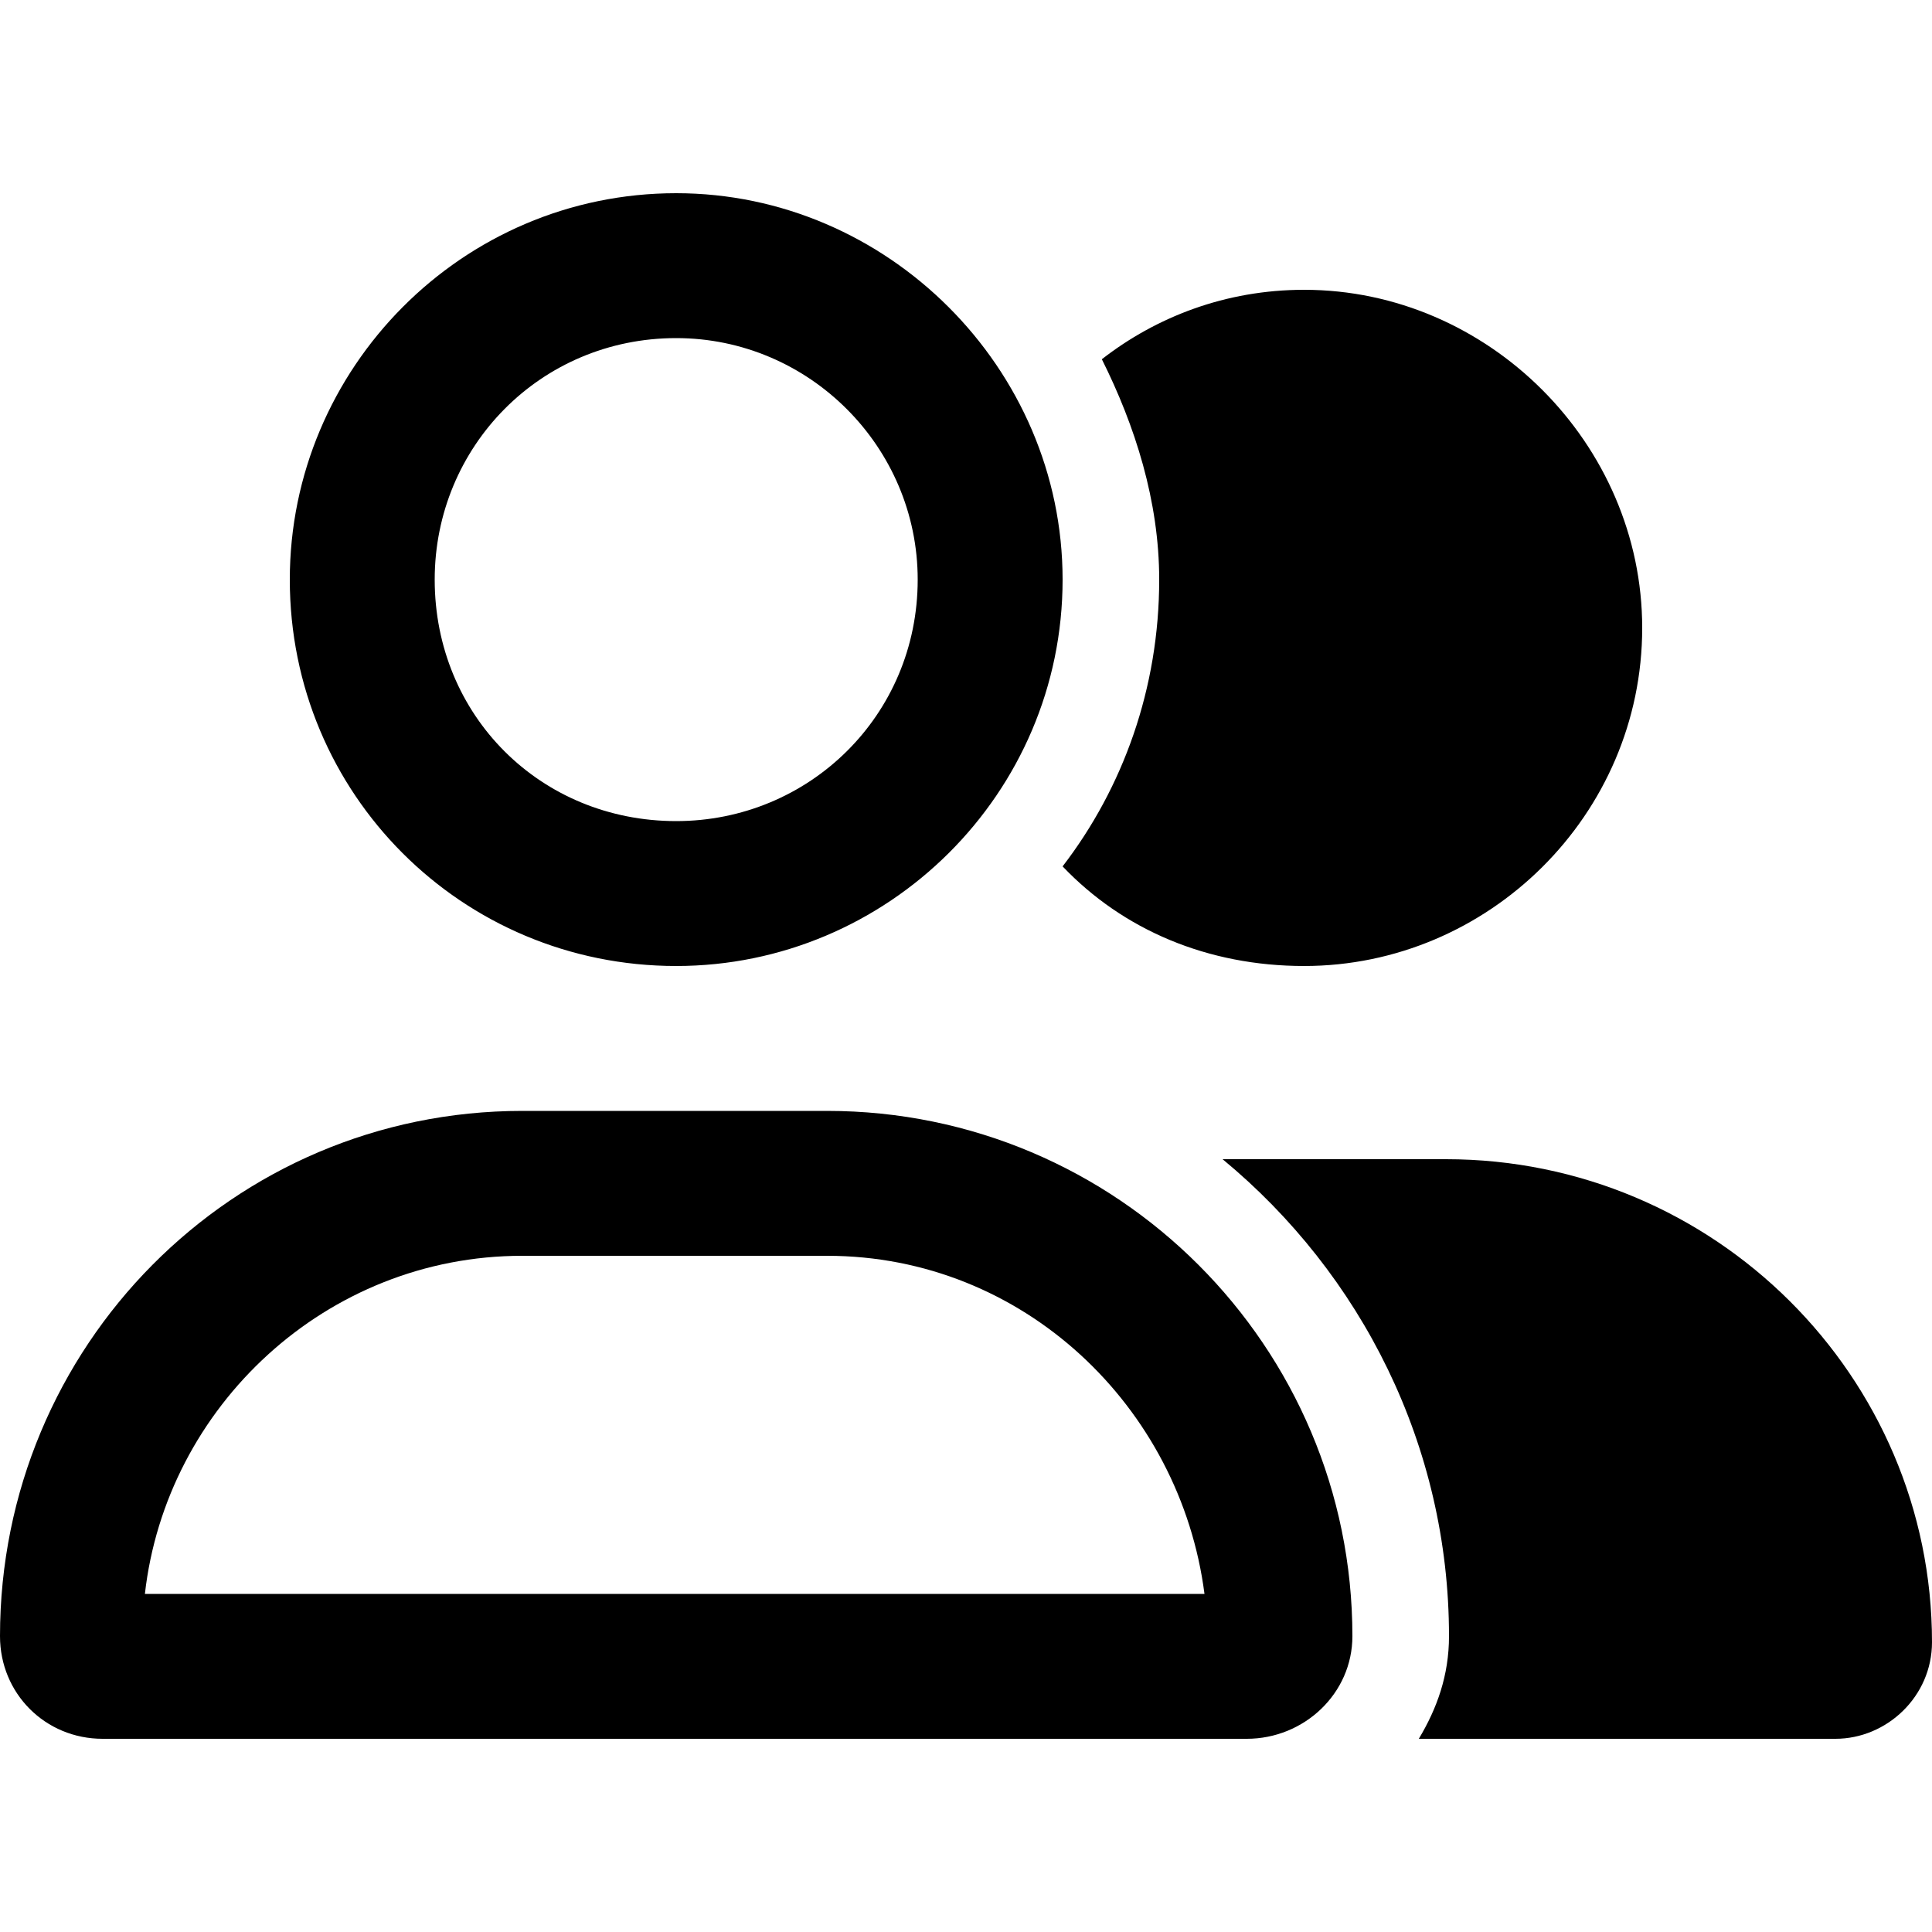 <?xml version="1.0" encoding="UTF-8" standalone="no"?>
<svg
   width="80"
   height="80"
   viewBox="0 0 80 64"
   fill="none"
   version="1.1"
   id="svg1"
   xmlns="http://www.w3.org/2000/svg"
   xmlns:svg="http://www.w3.org/2000/svg">
  <defs
     id="defs1" />
  <path
     d="M28 32C36.75 32 44 24.875 44 16C44 7.25 36.75 0 28 0C19.125 0 12 7.25 12 16C12 24.875 19.125 32 28 32ZM28 6C33.5 6 38 10.5 38 16C38 21.625 33.5 26 28 26C22.375 26 18 21.625 18 16C18 10.5 22.375 6 28 6ZM34.25 38H21.625C9.625 38 0 47.75 0 59.75C0 62.125 1.875 64 4.25 64H51.625C54 64 56 62.125 56 59.75C56 47.75 46.25 38 34.25 38ZM6 58C6.875 50.25 13.5 44 21.625 44H34.25C42.375 44 48.875 50.25 49.875 58H6ZM59.875 40H50.625C56.375 44.75 60 51.875 60 59.75C60 61.375 59.5 62.75 58.75 64H76C78.125 64 80 62.25 80 60C80 49 71 40 59.875 40ZM54 32C61.625 32 68 25.75 68 18C68 10.375 61.625 4 54 4C50.75 4 47.875 5.125 45.625 6.875C47 9.625 48 12.75 48 16C48 20.5 46.5 24.625 44 27.875C46.5 30.5 50 32 54 32Z"
     fill="currentColor"
     id="path1" />
</svg>
